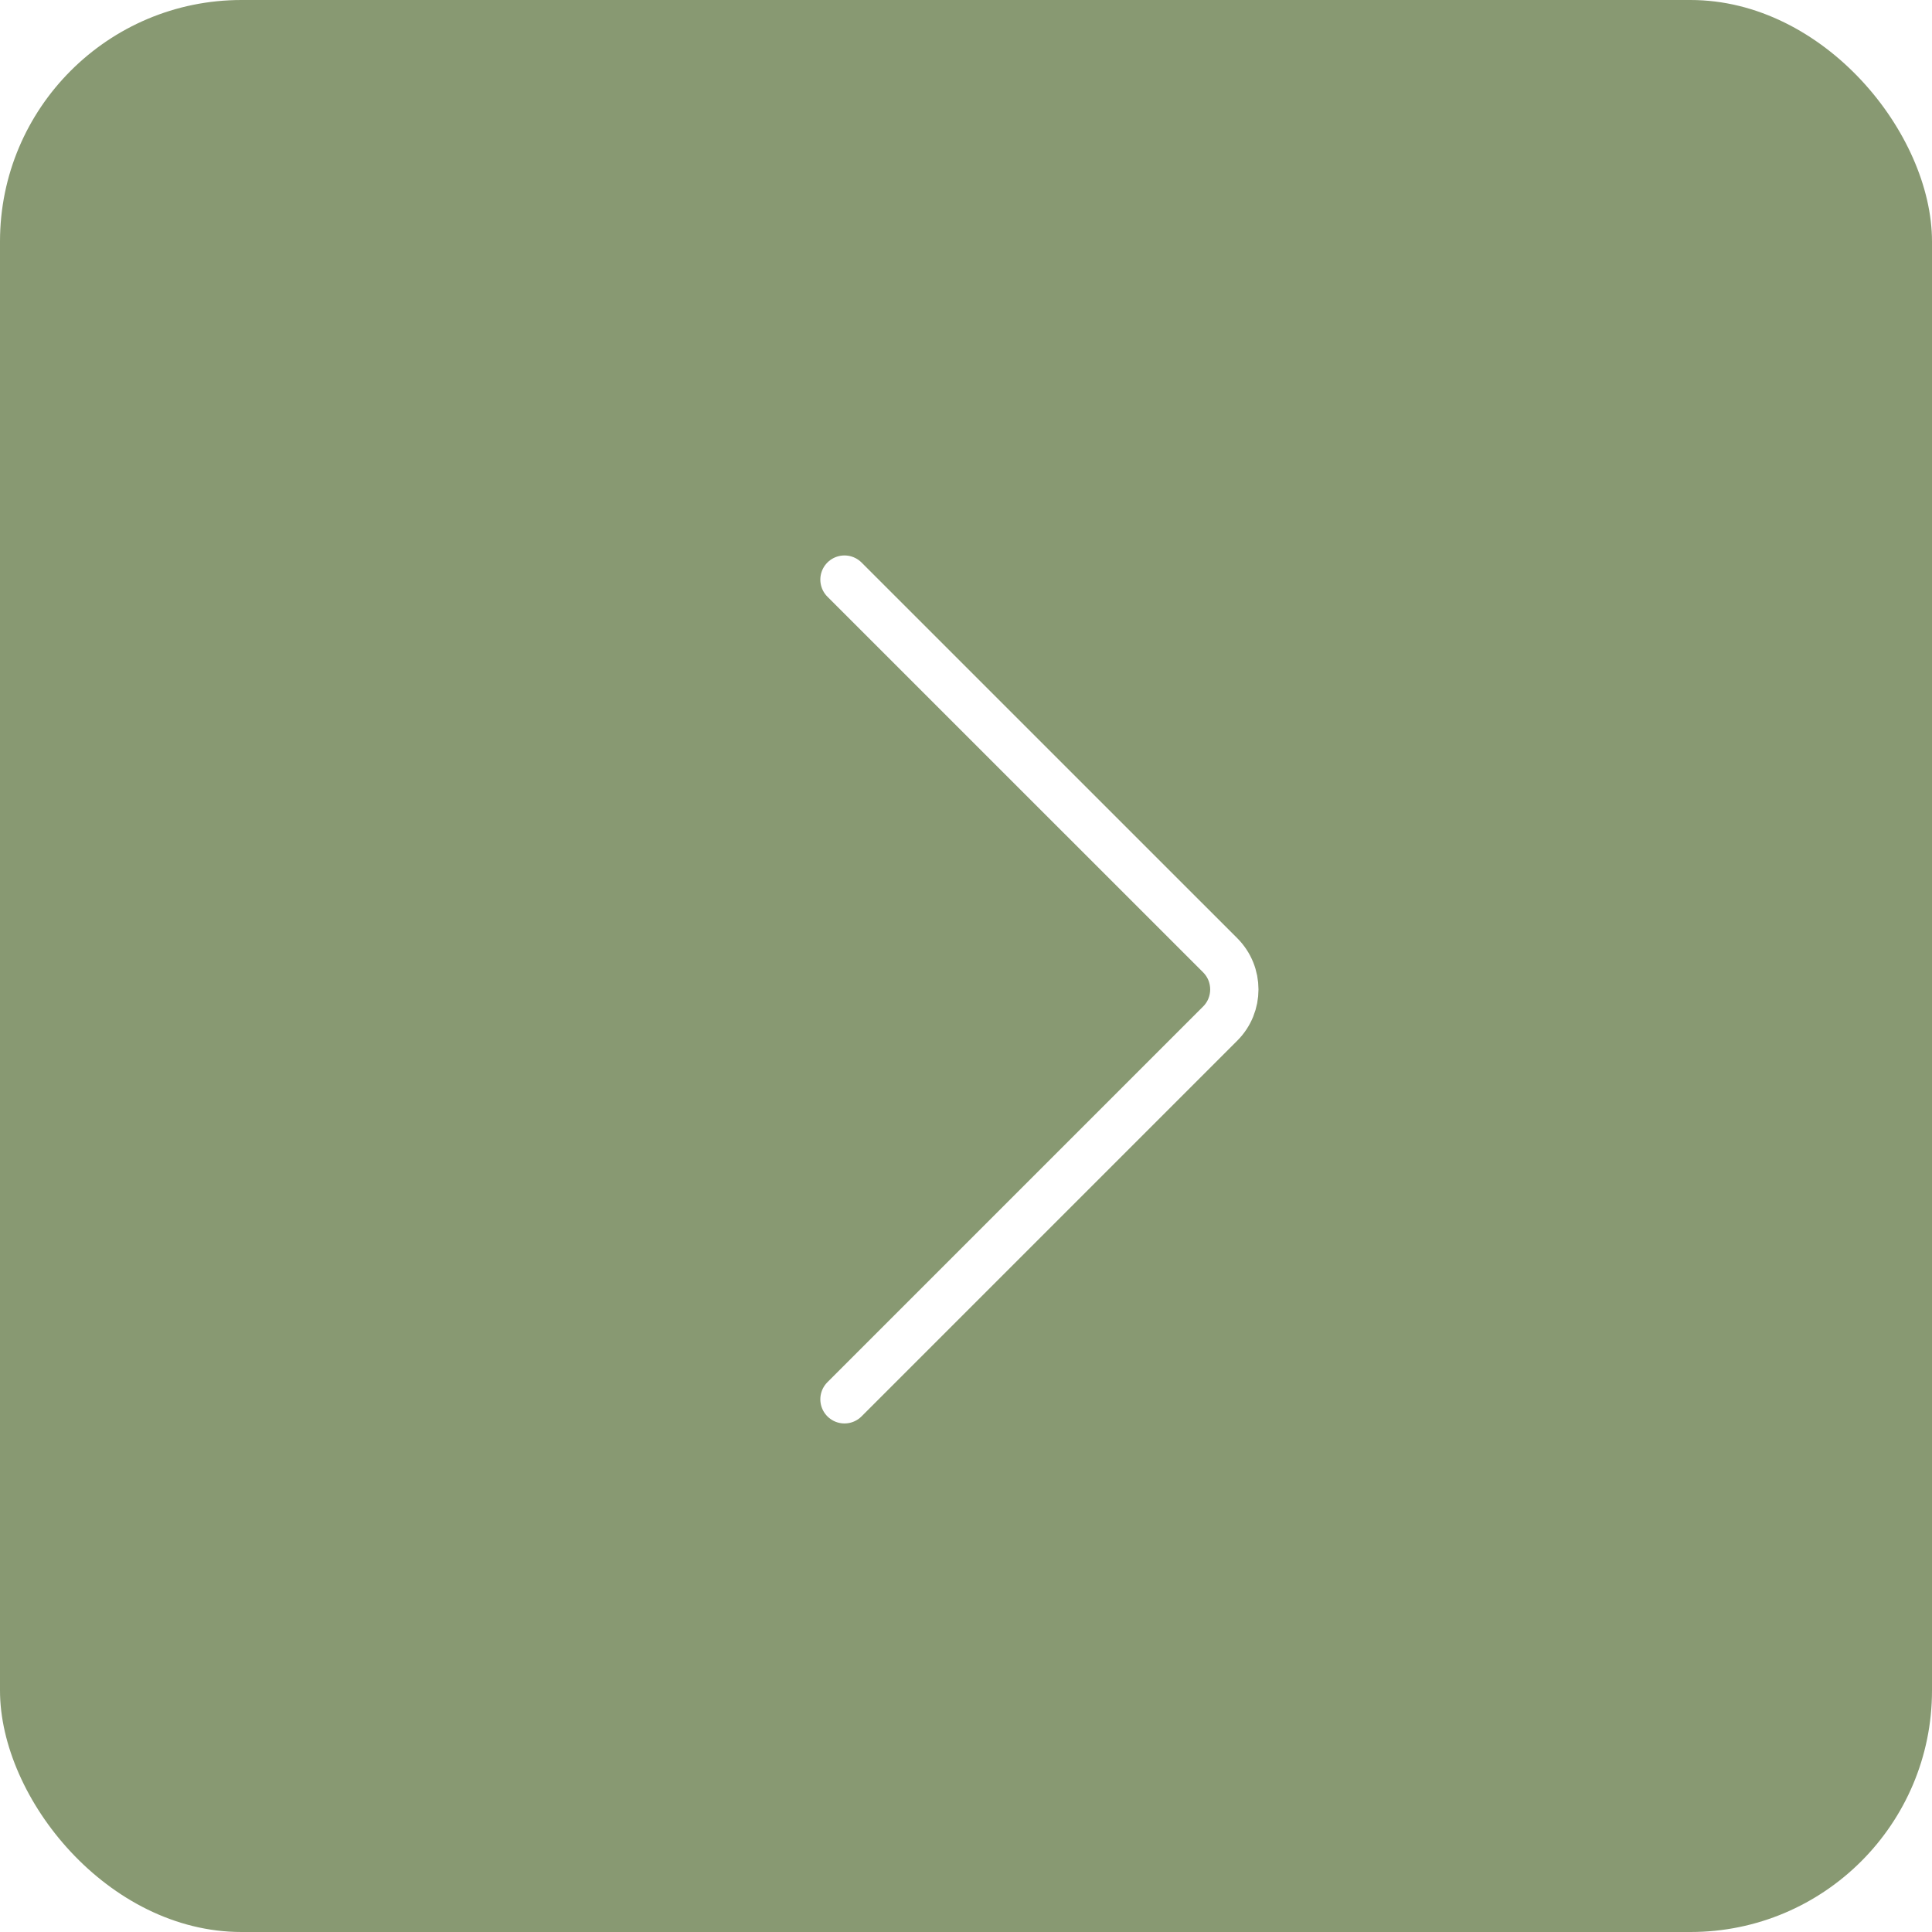 <?xml version="1.0" encoding="UTF-8"?> <svg xmlns="http://www.w3.org/2000/svg" width="40" height="40" viewBox="0 0 40 40" fill="none"> <g filter="url(#filter0_b_75_9)"> <rect width="40" height="40" rx="5" fill="#889972"></rect> </g> <path d="M17.484 12L25.263 19.778C25.653 20.169 25.653 20.802 25.263 21.192L17.484 28.971" stroke="white" stroke-linecap="round"></path> <defs> <filter id="filter0_b_75_9" x="-10" y="-10" width="60" height="60" filterUnits="userSpaceOnUse" color-interpolation-filters="sRGB"> <feFlood flood-opacity="0" result="BackgroundImageFix"></feFlood> <feGaussianBlur in="BackgroundImageFix" stdDeviation="5"></feGaussianBlur> <feComposite in2="SourceAlpha" operator="in" result="effect1_backgroundBlur_75_9"></feComposite> <feBlend mode="normal" in="SourceGraphic" in2="effect1_backgroundBlur_75_9" result="shape"></feBlend> </filter> </defs> </svg> 